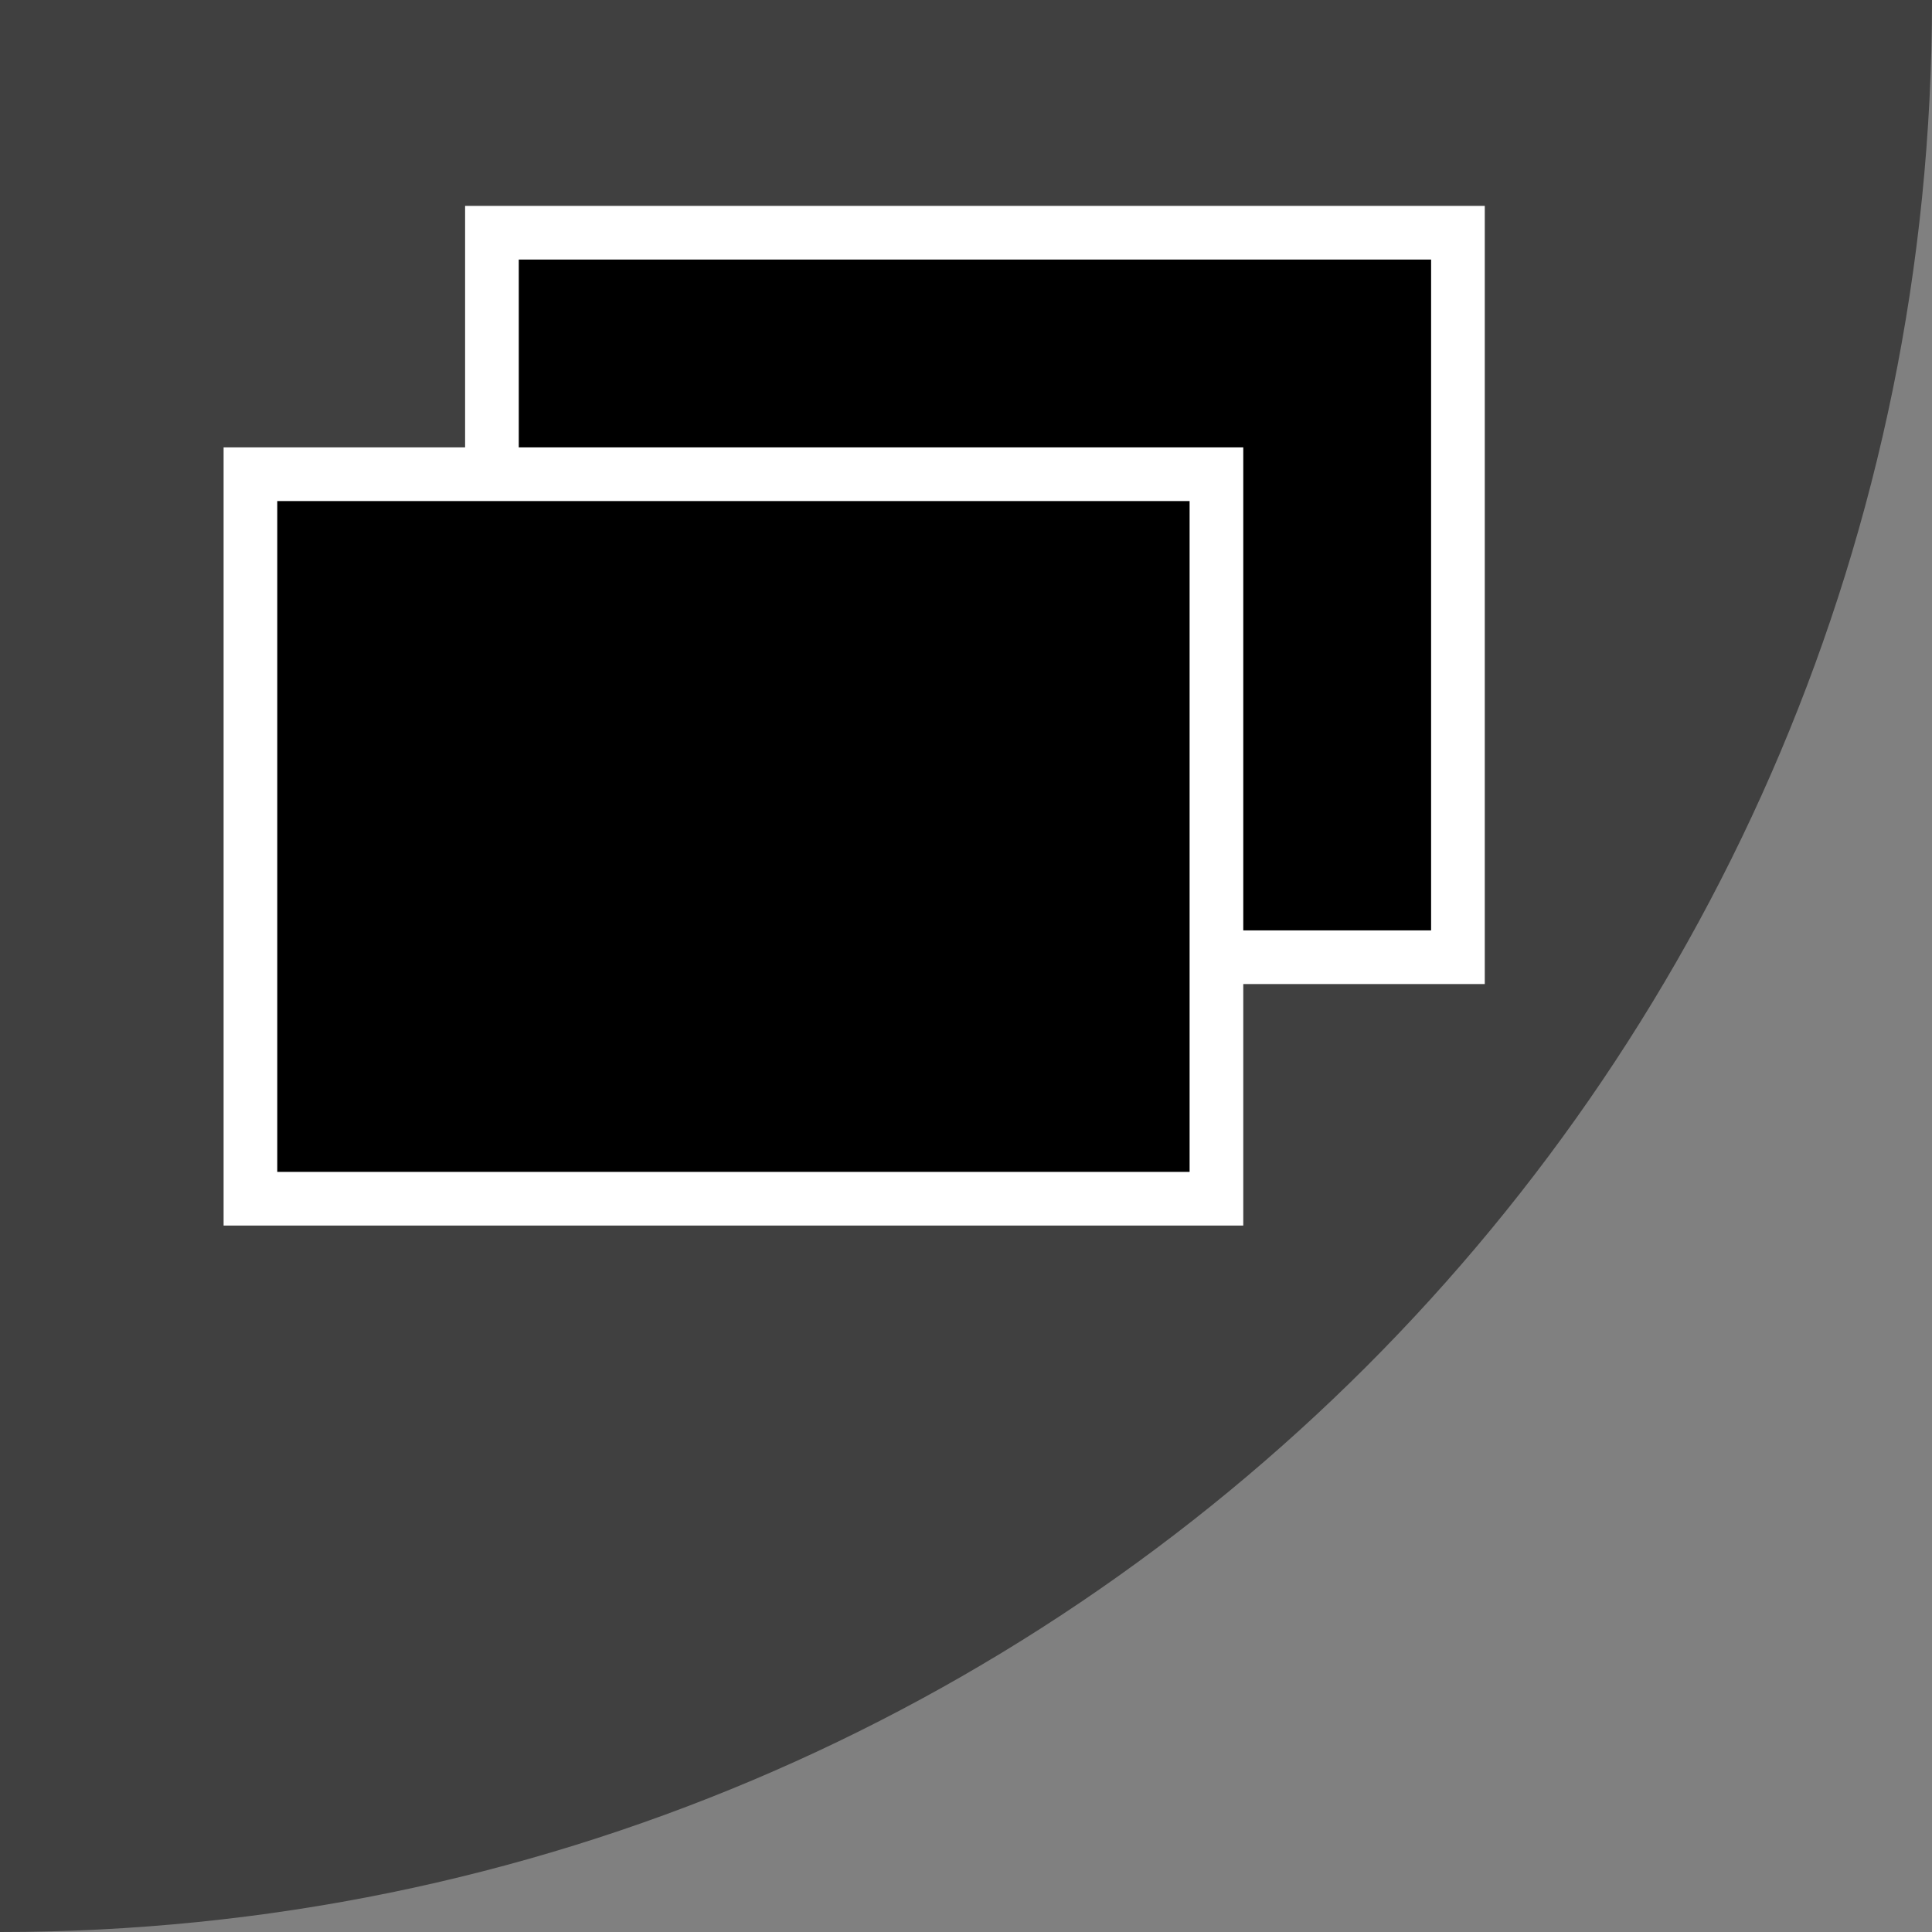 <?xml version="1.0" encoding="UTF-8" standalone="no"?>
<!-- Generator: Adobe Illustrator 19.1.0, SVG Export Plug-In . SVG Version: 6.00 Build 0)  -->

<svg
   xmlns:dc="http://purl.org/dc/elements/1.1/"
   xmlns:cc="http://creativecommons.org/ns#"
   xmlns:rdf="http://www.w3.org/1999/02/22-rdf-syntax-ns#"
   xmlns:svg="http://www.w3.org/2000/svg"
   xmlns="http://www.w3.org/2000/svg"
   xmlns:sodipodi="http://sodipodi.sourceforge.net/DTD/sodipodi-0.dtd"
   xmlns:inkscape="http://www.inkscape.org/namespaces/inkscape"
   version="1.1"
   id="Layer_1"
   x="0px"
   y="0px"
   viewBox="0 0 72 72"
   enable-background="new 0 0 72 72"
   xml:space="preserve"
   sodipodi:docname="PiP.svg"
   inkscape:version="0.92.2 5c3e80d, 2017-08-06"><rect x="0" y="0" width="72" height="72" fill="#808080" stroke="none"/><defs
     id="defs13" /><sodipodi:namedview
     pagecolor="#ffffff"
     bordercolor="#666666"
     borderopacity="1"
     objecttolerance="10"
     gridtolerance="10"
     guidetolerance="10"
     inkscape:pageopacity="0"
     inkscape:pageshadow="2"
     inkscape:window-width="2560"
     inkscape:window-height="1025"
     id="namedview11"
     showgrid="false"
     inkscape:zoom="9.2709556"
     inkscape:cx="30.815469"
     inkscape:cy="35.758524"
     inkscape:window-x="0"
     inkscape:window-y="0"
     inkscape:window-maximized="1"
     inkscape:current-layer="Layer_1" /><path
     d="M 72,0 H 0 V 72 C 39.797,72 72,39.797 72,0 Z"
     id="path2"
     inkscape:connector-curvature="0"
     style="opacity:0.5" /><g
     id="g8"
     transform="translate(3.933,-20.926)"><rect
       x="14.4"
       y="29.599"
       stroke-miterlimit="10"
       width="36"
       height="27"
       id="rect4"
       style="stroke:#ffffff;stroke-width:2;stroke-miterlimit:10" /><rect
       x="5.4"
       y="38.599"
       stroke-miterlimit="10"
       width="36"
       height="27"
       id="rect6"
       style="stroke:#ffffff;stroke-width:2;stroke-miterlimit:10" /></g></svg>